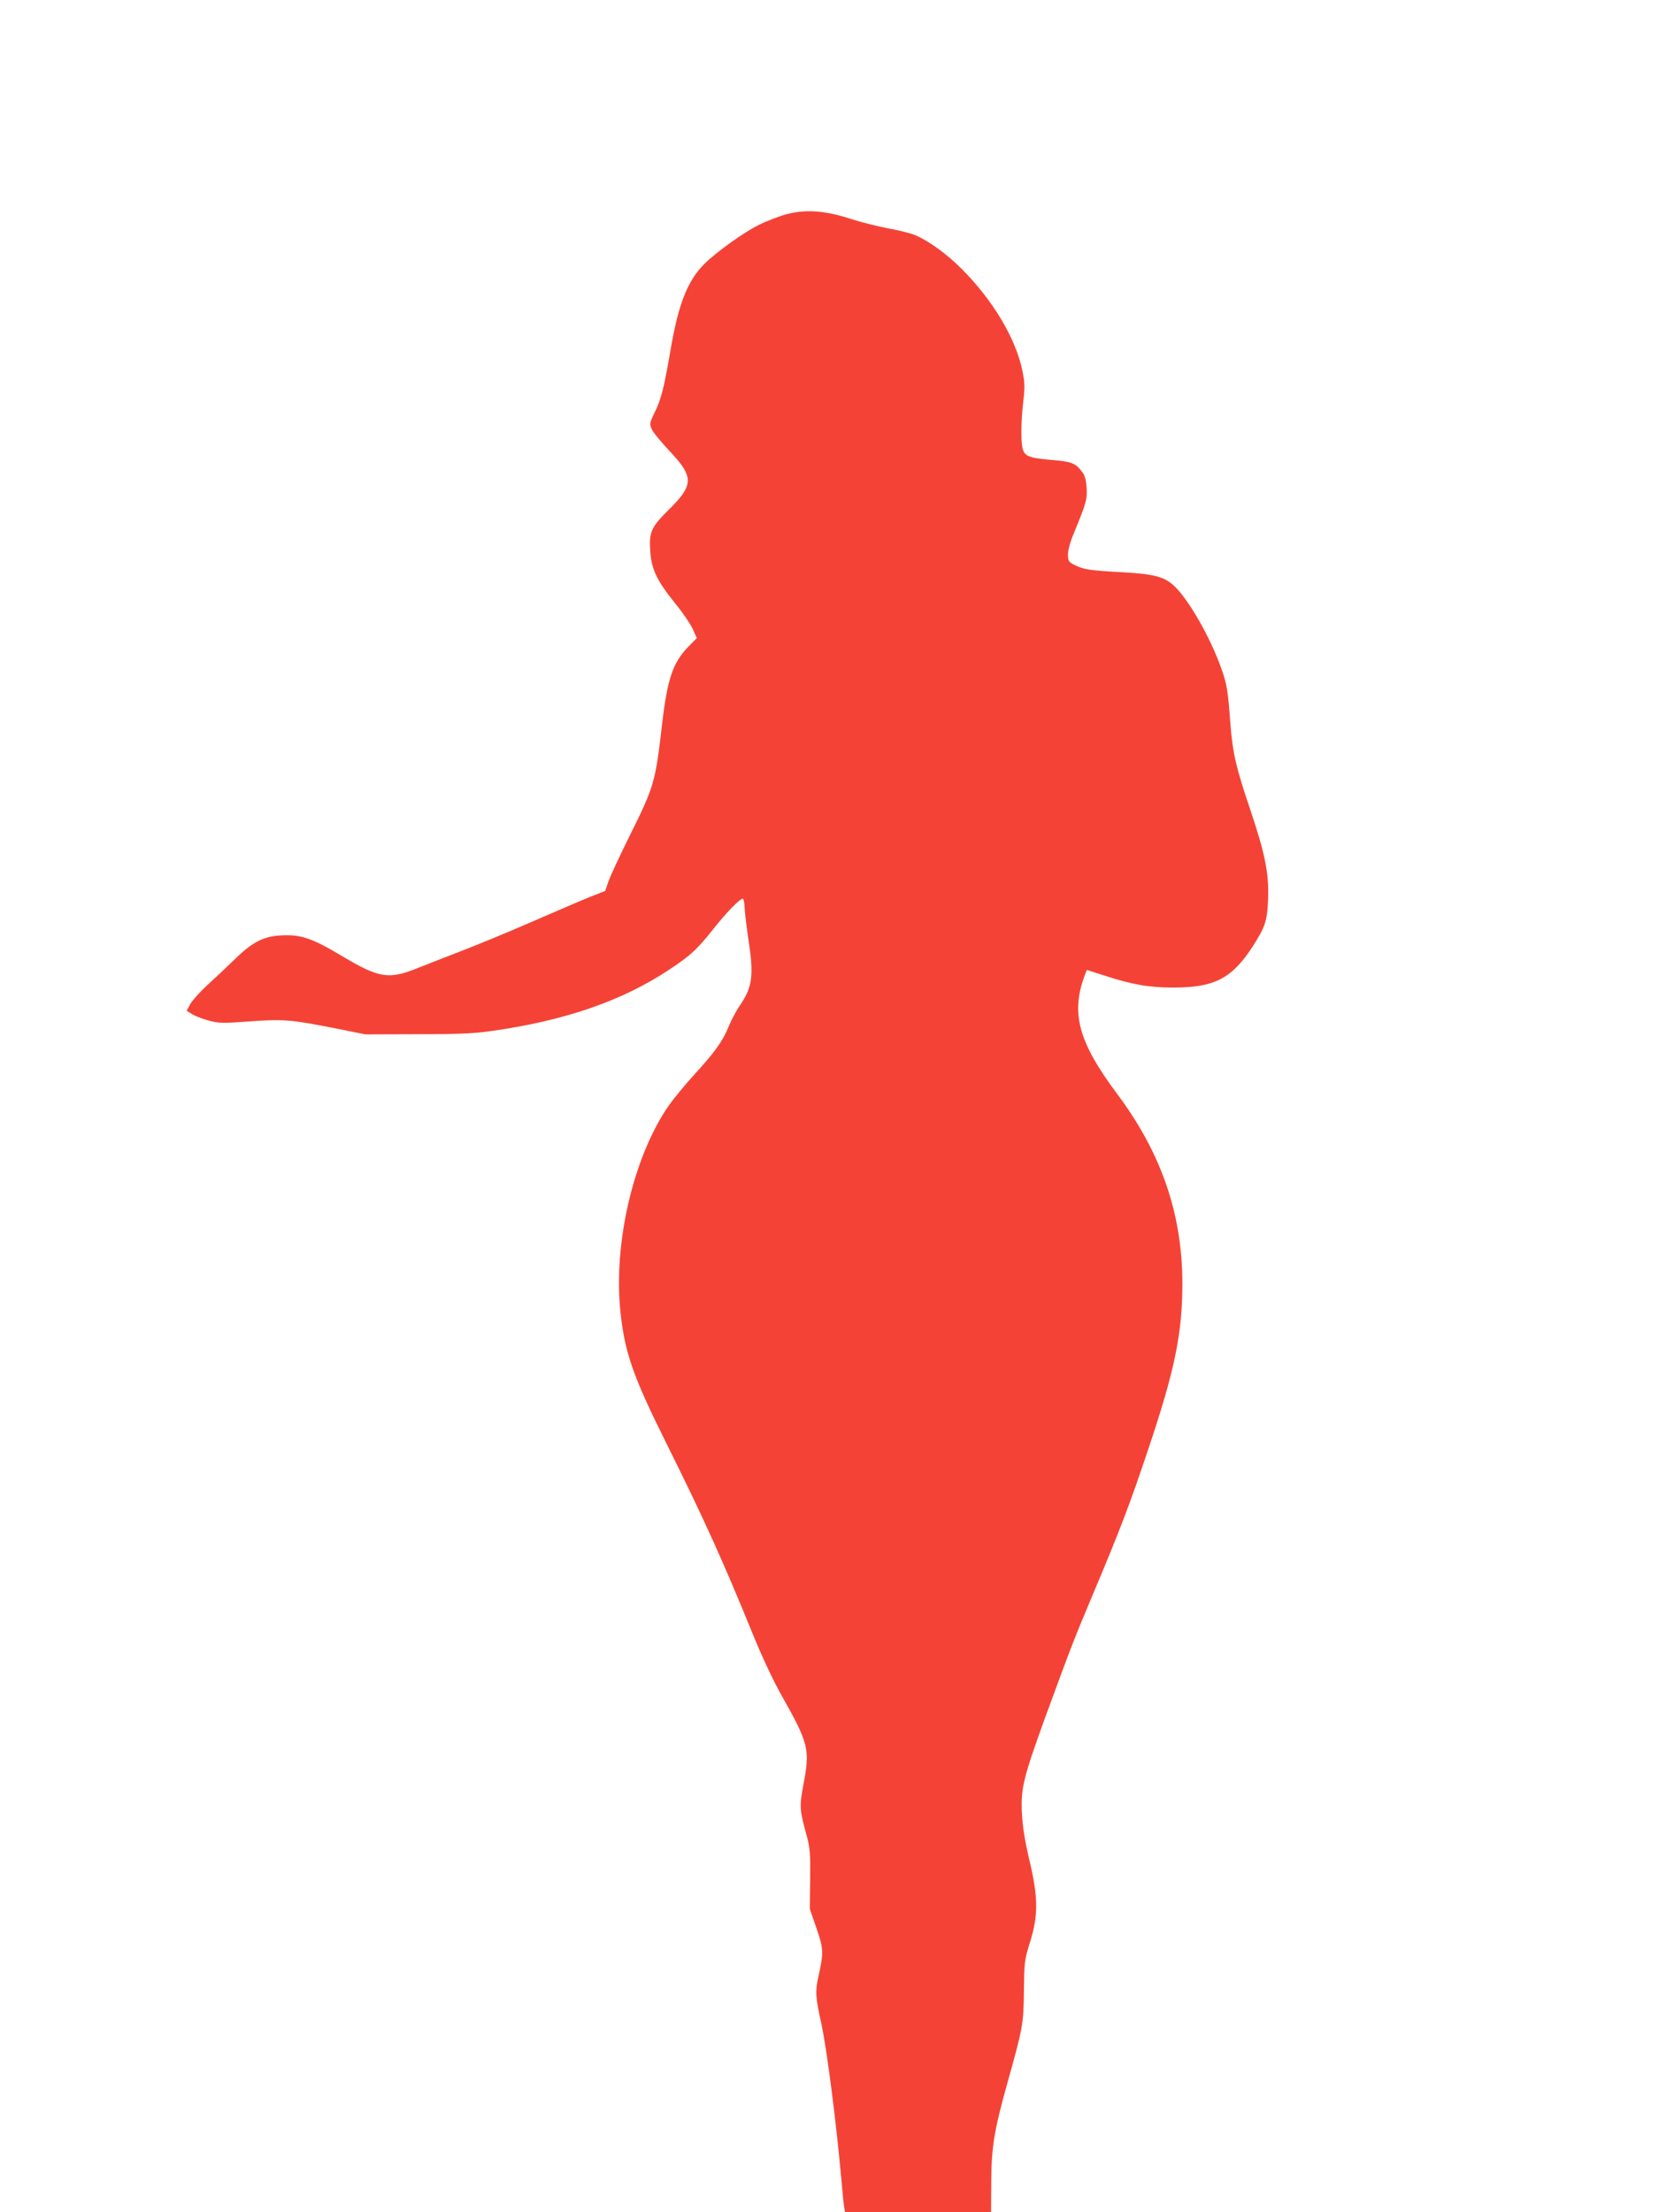 <?xml version="1.0" standalone="no"?>
<!DOCTYPE svg PUBLIC "-//W3C//DTD SVG 20010904//EN"
 "http://www.w3.org/TR/2001/REC-SVG-20010904/DTD/svg10.dtd">
<svg version="1.0" xmlns="http://www.w3.org/2000/svg"
 width="960pt" height="1280pt" viewBox="0 0 960 1280"
 preserveAspectRatio="xMidYMid meet">
<g transform="translate(0,1280) scale(0.1,-0.1)"
fill="#f44336" stroke="none">
<path d="M4550 11560 c-41 -11 -112 -38 -158 -61 -87 -42 -248 -158 -317 -227
-97 -97 -150 -233 -195 -498 -39 -225 -54 -283 -92 -361 -28 -58 -30 -65 -17
-95 7 -18 53 -74 101 -125 144 -152 144 -198 -1 -341 -104 -103 -116 -130
-108 -245 7 -101 39 -168 143 -297 43 -52 88 -119 102 -148 l24 -54 -50 -51
c-89 -92 -121 -186 -152 -457 -38 -328 -45 -351 -186 -635 -57 -115 -113 -235
-123 -265 l-19 -55 -84 -33 c-45 -18 -197 -83 -337 -144 -139 -61 -322 -136
-405 -168 -83 -32 -198 -77 -256 -100 -170 -69 -225 -61 -444 70 -167 100
-234 123 -341 118 -107 -4 -171 -36 -273 -135 -42 -41 -113 -108 -157 -148
-44 -40 -90 -91 -103 -113 l-22 -40 33 -21 c19 -11 63 -28 98 -37 57 -15 82
-15 232 -4 195 14 238 11 487 -38 l185 -37 300 1 c229 0 329 4 425 18 425 59
761 175 1030 354 126 83 164 118 262 242 72 91 149 170 166 170 5 0 10 -24 11
-52 1 -29 11 -109 21 -178 33 -214 25 -279 -48 -387 -23 -33 -53 -91 -68 -128
-32 -79 -79 -145 -203 -280 -50 -55 -113 -132 -140 -170 -206 -296 -324 -801
-280 -1203 25 -229 72 -365 261 -745 223 -448 332 -690 500 -1102 54 -133 120
-275 168 -360 159 -282 168 -316 130 -516 -25 -132 -24 -148 20 -308 17 -64
20 -100 18 -245 l-2 -171 38 -110 c42 -121 43 -143 11 -285 -18 -82 -16 -118
17 -265 33 -151 88 -582 118 -920 6 -72 13 -140 16 -152 l4 -23 423 0 422 0 1
178 c1 198 17 297 94 572 89 318 93 339 95 530 2 168 3 179 36 285 48 155 47
258 -6 480 -27 115 -38 191 -42 270 -6 140 11 206 136 550 147 402 169 458
273 705 154 364 218 532 321 840 155 461 198 671 199 960 0 403 -120 756 -377
1100 -226 302 -271 470 -186 692 l10 26 103 -33 c163 -53 258 -69 398 -69 236
0 338 52 457 235 75 117 86 149 91 279 5 148 -17 258 -103 515 -82 241 -102
328 -115 495 -15 197 -19 226 -52 320 -63 181 -193 407 -277 483 -57 52 -119
67 -316 77 -174 10 -207 15 -263 44 -28 15 -32 21 -32 59 0 25 14 76 36 127
68 165 76 191 72 257 -3 43 -10 71 -24 90 -40 54 -62 62 -180 72 -122 10 -150
20 -164 57 -13 34 -13 158 1 279 10 84 9 112 -4 176 -38 189 -170 411 -353
594 -86 86 -188 160 -267 194 -25 11 -97 29 -159 40 -62 12 -162 37 -223 57
-143 46 -255 54 -365 24z"/>
</g>
</svg>
